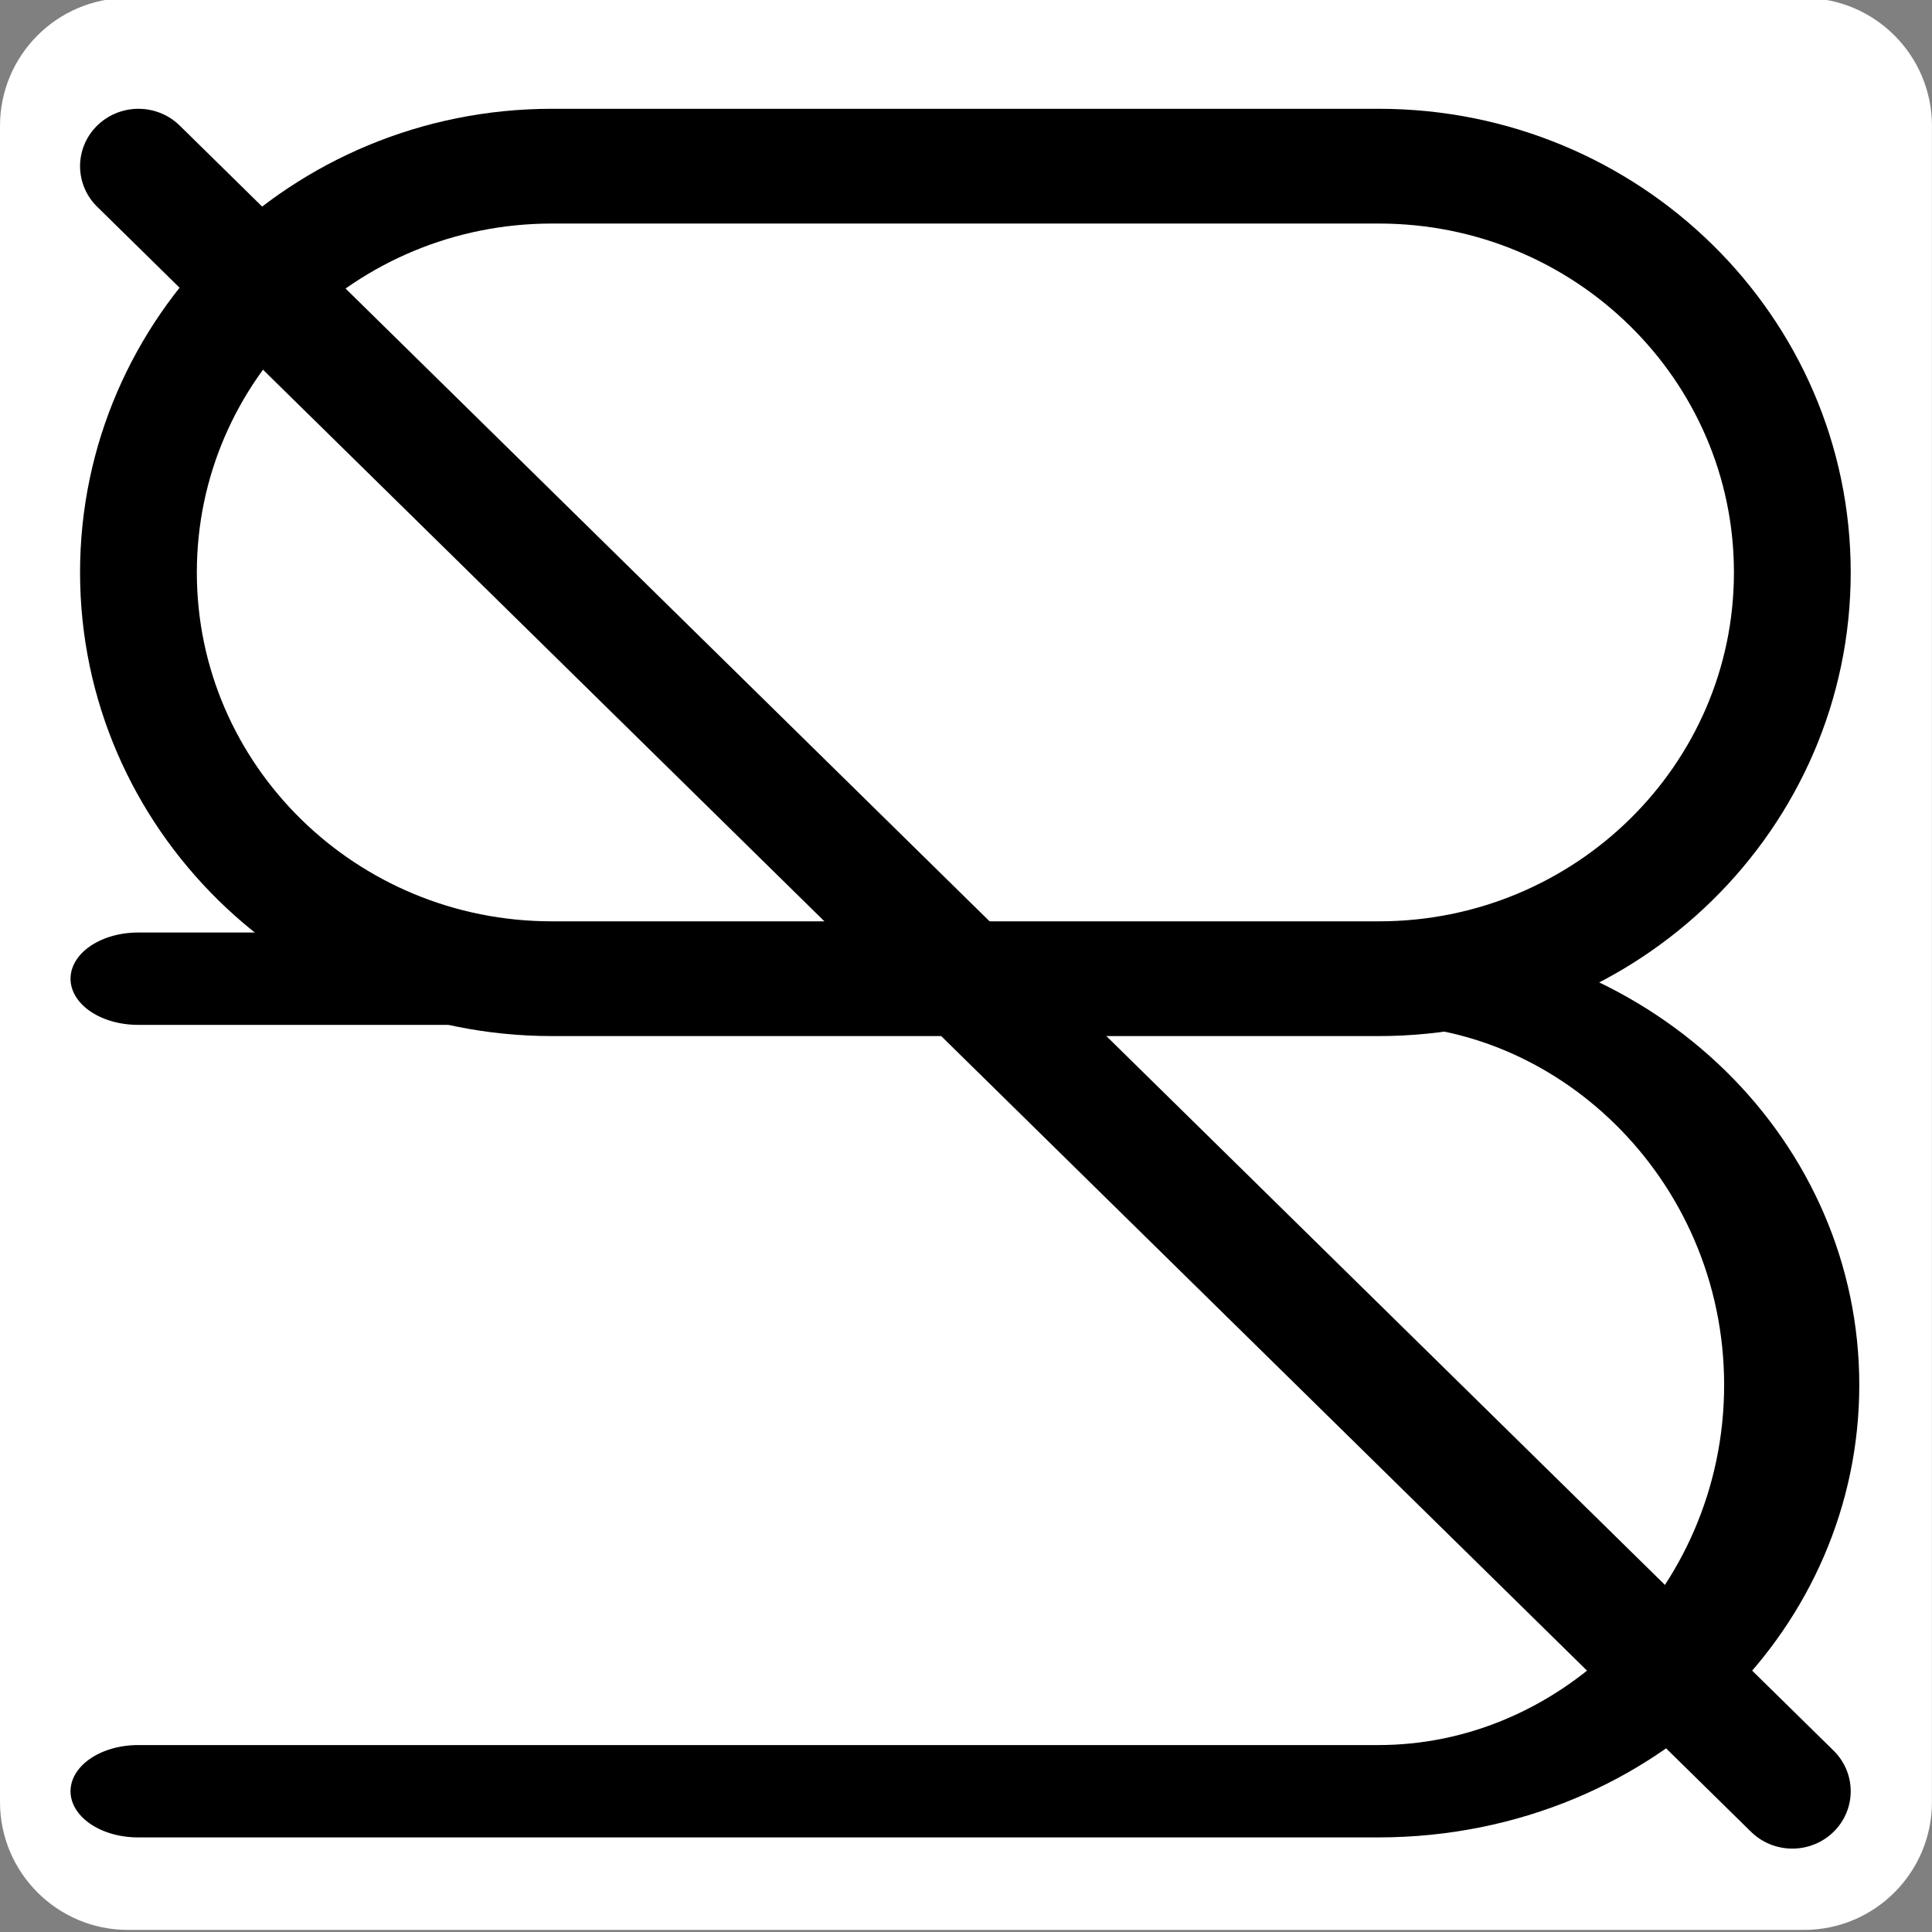 <?xml version="1.0" encoding="UTF-8" standalone="no"?>
<!DOCTYPE svg PUBLIC "-//W3C//DTD SVG 1.1//EN" "http://www.w3.org/Graphics/SVG/1.1/DTD/svg11.dtd">
<svg width="100%" height="100%" viewBox="0 0 591 591" version="1.1" xmlns="http://www.w3.org/2000/svg" xmlns:xlink="http://www.w3.org/1999/xlink" xml:space="preserve" xmlns:serif="http://www.serif.com/" style="fill-rule:evenodd;clip-rule:evenodd;stroke-linecap:round;stroke-linejoin:round;stroke-miterlimit:1.5;">
    <rect x="0" y="0" width="591" height="591" fill="#808080" stroke="none"/>
    <g transform="matrix(0.995,0,0,0.995,0,-1517.81)">
        <g transform="matrix(1.005,0,0,1.005,0,1524.81)">
            <path d="M591,39.136C591,17.536 573.464,0 551.864,0L39.136,0C17.536,0 0,17.536 0,39.136L0,551.864C0,573.464 17.536,591 39.136,591L551.864,591C573.464,591 591,573.464 591,551.864L591,39.136Z" style="fill:white;"/>
        </g>
        <g>
            <rect id="Artboard5" x="0" y="1524.81" width="593.274" height="593.274" style="fill:none;"/>
            <g transform="matrix(0.861,0,0,0.846,-237.092,1301.74)">
                <g id="Artboard51" serif:id="Artboard5">
                    <g>
                        <path d="M324.803,324.803L915.354,915.354" style="fill:none;stroke:black;stroke-width:41.7px;"/>
                        <path d="M915.354,472.441C915.354,390.957 849.2,324.803 767.717,324.803L472.441,324.803C390.957,324.803 324.803,390.957 324.803,472.441C324.803,553.924 390.957,620.079 472.441,620.079L767.717,620.079C849.2,620.079 915.354,553.924 915.354,472.441Z" style="fill:none;stroke:black;stroke-width:41.7px;"/>
                        <g transform="matrix(1.438,0,0,1,-401.145,295.276)">
                            <path d="M504.747,620.079L812.703,620.079C869.358,620.079 915.354,553.924 915.354,472.441C915.354,390.957 869.358,324.803 812.703,324.803L504.747,324.803" style="fill:none;stroke:black;stroke-width:33.56px;"/>
                        </g>
                    </g>
                </g>
            </g>
        </g>
    </g>
</svg>
